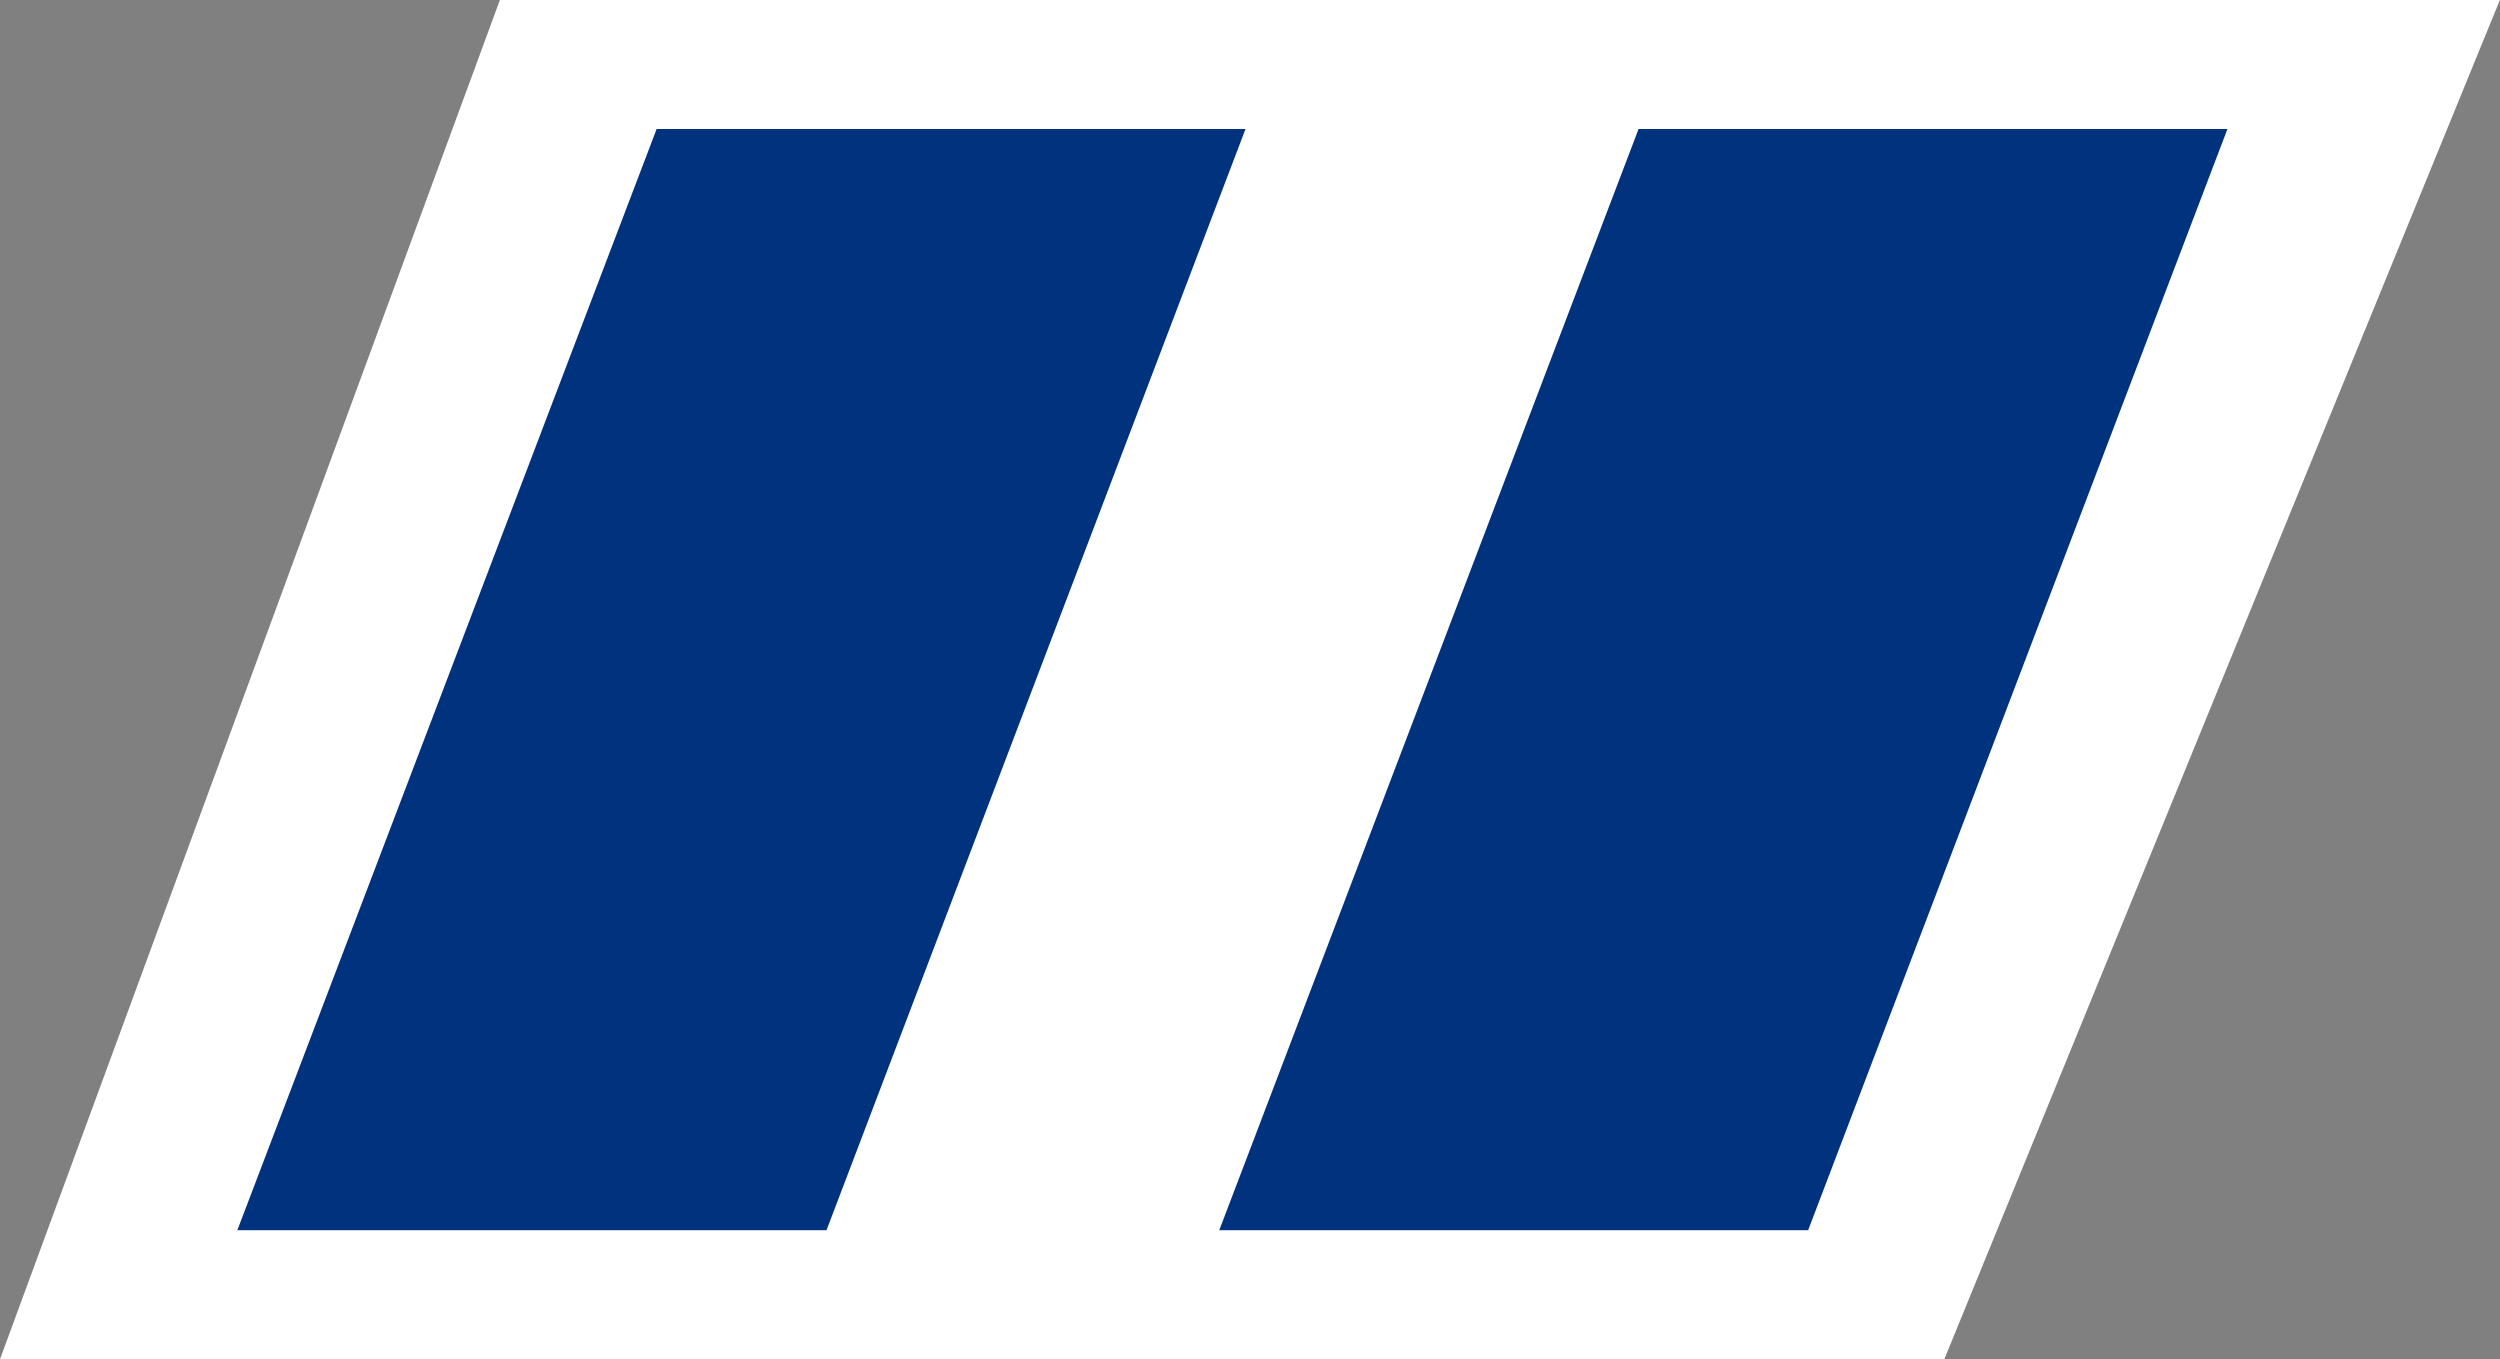 <svg xmlns="http://www.w3.org/2000/svg" width="41.66" height="22.65" viewBox="0 0 41.66 22.65">
  <rect x="0" y="0" width="41.66" height="22.65" fill="#808080" stroke="none"/>
  <g id="Group_3397" data-name="Group 3397" transform="translate(-1086.045 -3957.85)">
    <g id="Group_3396" data-name="Group 3396">
      <path id="Path_1801" data-name="Path 1801" d="M1104,3203.65h32.4l9.258-22.65h-33.328Z" transform="translate(-17.955 776.85)" fill="#fff"/>
      <g id="quote" transform="translate(1034 3888)">
        <g id="Group_3017" data-name="Group 3017" transform="translate(56 72)">
          <path id="Path_1799" data-name="Path 1799" d="M62.987,72H72.8L65.818,90.35H56Z" transform="translate(-56 -72)" fill="#00327d"/>
          <path id="Path_1800" data-name="Path 1800" d="M102.987,72H112.8l-6.987,18.35H96Z" transform="translate(-79.637 -72)" fill="#00327d"/>
        </g>
      </g>
    </g>
  </g>
</svg>
